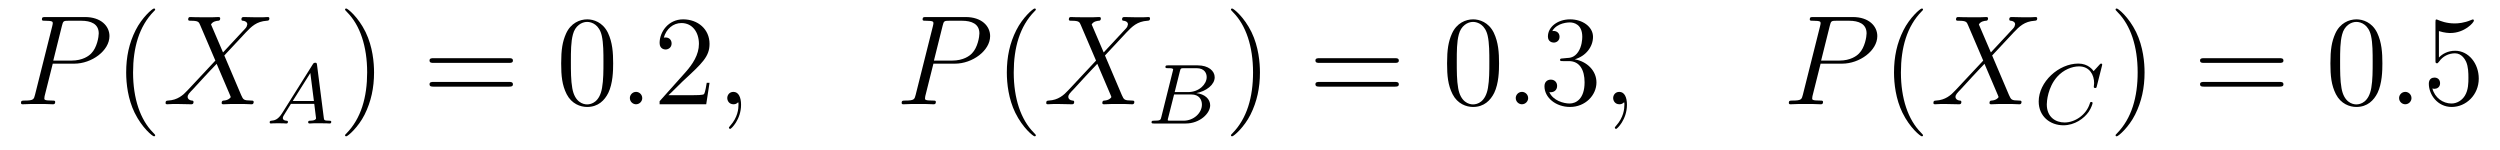 <?xml version='1.0' encoding='UTF-8'?>
<!-- This file was generated by dvisvgm 2.8.1 -->
<svg version='1.1' xmlns='http://www.w3.org/2000/svg' xmlns:xlink='http://www.w3.org/1999/xlink' width='234pt' height='14pt' viewBox='0 -14 234 14'>
<g id='page1'>
<g transform='matrix(1 0 0 -1 -127 650)'>
<path d='M131.938 658.041H133.947C135.596 658.041 137.246 659.261 137.246 660.623C137.246 661.556 136.457 662.405 134.951 662.405H131.257C131.03 662.405 130.922 662.405 130.922 662.178C130.922 662.058 131.03 662.058 131.209 662.058C131.938 662.058 131.938 661.962 131.938 661.831C131.938 661.807 131.938 661.735 131.891 661.556L130.277 655.125C130.169 654.706 130.145 654.587 129.308 654.587C129.081 654.587 128.962 654.587 128.962 654.372C128.962 654.24 129.069 654.24 129.141 654.24C129.368 654.24 129.608 654.264 129.834 654.264H131.233C131.46 654.264 131.711 654.24 131.938 654.24C132.034 654.24 132.166 654.24 132.166 654.467C132.166 654.587 132.058 654.587 131.879 654.587C131.161 654.587 131.149 654.67 131.149 654.79C131.149 654.85 131.161 654.933 131.173 654.993L131.938 658.041ZM132.799 661.592C132.907 662.034 132.954 662.058 133.421 662.058H134.604C135.501 662.058 136.242 661.771 136.242 660.874C136.242 660.564 136.087 659.547 135.537 658.998C135.333 658.782 134.76 658.328 133.672 658.328H131.986L132.799 661.592Z'/>
<path d='M141.524 651.335C141.524 651.371 141.524 651.395 141.321 651.598C140.125 652.806 139.455 654.778 139.455 657.217C139.455 659.536 140.017 661.532 141.404 662.943C141.524 663.05 141.524 663.074 141.524 663.11C141.524 663.182 141.464 663.206 141.416 663.206C141.261 663.206 140.28 662.345 139.695 661.173C139.085 659.966 138.81 658.687 138.81 657.217C138.81 656.152 138.977 654.73 139.599 653.451C140.304 652.017 141.285 651.239 141.416 651.239C141.464 651.239 141.524 651.263 141.524 651.335Z'/>
<path d='M147.875 659.093L146.752 661.711C146.907 661.998 147.266 662.046 147.409 662.058C147.481 662.058 147.612 662.07 147.612 662.273C147.612 662.405 147.505 662.405 147.433 662.405C147.23 662.405 146.991 662.381 146.787 662.381H146.094C145.365 662.381 144.839 662.405 144.827 662.405C144.732 662.405 144.612 662.405 144.612 662.178C144.612 662.058 144.719 662.058 144.875 662.058C145.568 662.058 145.616 661.938 145.736 661.652L147.158 658.328L144.564 655.555C144.134 655.089 143.62 654.634 142.735 654.587C142.592 654.575 142.496 654.575 142.496 654.36C142.496 654.324 142.508 654.24 142.639 654.24C142.807 654.24 142.986 654.264 143.153 654.264H143.715C144.098 654.264 144.516 654.24 144.887 654.24C144.971 654.24 145.114 654.24 145.114 654.455C145.114 654.575 145.03 654.587 144.958 654.587C144.719 654.611 144.564 654.742 144.564 654.933C144.564 655.137 144.708 655.28 145.054 655.639L146.118 656.798C146.381 657.073 147.015 657.767 147.278 658.029L148.533 655.089C148.545 655.065 148.593 654.945 148.593 654.933C148.593 654.826 148.33 654.611 147.947 654.587C147.875 654.587 147.744 654.575 147.744 654.36C147.744 654.24 147.863 654.24 147.923 654.24C148.127 654.24 148.366 654.264 148.569 654.264H149.884C150.099 654.264 150.326 654.24 150.529 654.24C150.613 654.24 150.744 654.24 150.744 654.467C150.744 654.587 150.625 654.587 150.517 654.587C149.8 654.599 149.776 654.658 149.573 655.101L147.995 658.807L149.513 660.432C149.633 660.552 149.907 660.851 150.015 660.97C150.529 661.508 151.007 661.998 151.976 662.058C152.095 662.07 152.215 662.07 152.215 662.273C152.215 662.405 152.107 662.405 152.059 662.405C151.892 662.405 151.713 662.381 151.545 662.381H150.995C150.613 662.381 150.194 662.405 149.824 662.405C149.74 662.405 149.597 662.405 149.597 662.189C149.597 662.07 149.68 662.058 149.752 662.058C149.943 662.034 150.147 661.938 150.147 661.711L150.135 661.687C150.123 661.604 150.099 661.484 149.967 661.341L147.875 659.093Z'/>
<path d='M153.394 653.388C153.027 652.807 152.701 652.727 152.414 652.703C152.334 652.695 152.239 652.687 152.239 652.552C152.239 652.527 152.255 652.44 152.35 652.44C152.422 652.44 152.47 652.464 153.027 652.464C153.569 652.464 153.753 652.44 153.792 652.44C153.833 652.44 153.952 652.44 153.952 652.591C153.952 652.695 153.848 652.703 153.808 652.703C153.641 652.711 153.474 652.775 153.474 652.95C153.474 653.069 153.537 653.173 153.689 653.404L154.231 654.281H156.414L156.582 652.934C156.582 652.822 156.438 652.703 156.063 652.703C155.944 652.703 155.84 652.703 155.84 652.552C155.84 652.543 155.848 652.44 155.976 652.44C156.056 652.44 156.358 652.456 156.43 652.464H156.932C157.649 652.464 157.785 652.44 157.848 652.44C157.88 652.44 158.008 652.44 158.008 652.591C158.008 652.703 157.904 652.703 157.777 652.703C157.338 652.703 157.331 652.775 157.307 652.974L156.677 657.898C156.653 658.074 156.645 658.129 156.51 658.129C156.366 658.129 156.318 658.05 156.271 657.97L153.394 653.388ZM154.398 654.544L156.048 657.165L156.382 654.544H154.398Z'/>
<path d='M162.011 657.217C162.011 658.125 161.892 659.607 161.222 660.994C160.517 662.428 159.537 663.206 159.405 663.206C159.357 663.206 159.297 663.182 159.297 663.11C159.297 663.074 159.297 663.05 159.501 662.847C160.696 661.64 161.366 659.667 161.366 657.228C161.366 654.909 160.804 652.913 159.417 651.502C159.297 651.395 159.297 651.371 159.297 651.335C159.297 651.263 159.357 651.239 159.405 651.239C159.56 651.239 160.541 652.1 161.127 653.272C161.736 654.491 162.011 655.782 162.011 657.217Z'/>
<path d='M174.628 658.113C174.795 658.113 175.01 658.113 175.01 658.328C175.01 658.555 174.807 658.555 174.628 658.555H167.587C167.419 658.555 167.204 658.555 167.204 658.34C167.204 658.113 167.407 658.113 167.587 658.113H174.628ZM174.628 655.89C174.795 655.89 175.01 655.89 175.01 656.105C175.01 656.332 174.807 656.332 174.628 656.332H167.587C167.419 656.332 167.204 656.332 167.204 656.117C167.204 655.89 167.407 655.89 167.587 655.89H174.628Z'/>
<path d='M184.391 658.065C184.391 659.058 184.331 660.026 183.901 660.934C183.411 661.927 182.55 662.189 181.965 662.189C181.271 662.189 180.422 661.843 179.98 660.851C179.646 660.097 179.526 659.356 179.526 658.065C179.526 656.906 179.61 656.033 180.04 655.184C180.506 654.276 181.331 653.989 181.953 653.989C182.993 653.989 183.59 654.611 183.937 655.304C184.367 656.2 184.391 657.372 184.391 658.065ZM181.953 654.228C181.57 654.228 180.793 654.443 180.566 655.746C180.435 656.463 180.435 657.372 180.435 658.209C180.435 659.189 180.435 660.073 180.626 660.779C180.829 661.58 181.439 661.95 181.953 661.95C182.407 661.95 183.1 661.675 183.327 660.648C183.483 659.966 183.483 659.022 183.483 658.209C183.483 657.408 183.483 656.499 183.351 655.77C183.124 654.455 182.371 654.228 181.953 654.228Z'/>
<path d='M187.114 654.814C187.114 655.16 186.827 655.4 186.54 655.4C186.194 655.4 185.955 655.113 185.955 654.826C185.955 654.479 186.242 654.24 186.528 654.24C186.875 654.24 187.114 654.527 187.114 654.814Z'/>
<path d='M193.412 656.248H193.15C193.114 656.045 193.019 655.387 192.899 655.196C192.815 655.089 192.133 655.089 191.775 655.089H189.564C189.886 655.364 190.615 656.129 190.926 656.416C192.743 658.089 193.412 658.711 193.412 659.894C193.412 661.269 192.325 662.189 190.938 662.189C189.552 662.189 188.739 661.006 188.739 659.978C188.739 659.368 189.265 659.368 189.3 659.368C189.552 659.368 189.862 659.547 189.862 659.93C189.862 660.265 189.635 660.492 189.3 660.492C189.193 660.492 189.169 660.492 189.133 660.48C189.36 661.293 190.006 661.843 190.783 661.843C191.799 661.843 192.42 660.994 192.42 659.894C192.42 658.878 191.835 657.993 191.154 657.228L188.739 654.527V654.24H193.102L193.412 656.248Z'/>
<path d='M196.363 654.192C196.363 654.886 196.136 655.4 195.646 655.4C195.263 655.4 195.072 655.089 195.072 654.826C195.072 654.563 195.251 654.24 195.658 654.24C195.814 654.24 195.944 654.288 196.052 654.395C196.076 654.419 196.088 654.419 196.1 654.419C196.123 654.419 196.123 654.252 196.123 654.192C196.123 653.798 196.052 653.021 195.359 652.244C195.227 652.1 195.227 652.076 195.227 652.053C195.227 651.993 195.287 651.933 195.347 651.933C195.443 651.933 196.363 652.818 196.363 654.192Z'/>
<path d='M214.368 658.041H216.377C218.027 658.041 219.676 659.261 219.676 660.623C219.676 661.556 218.887 662.405 217.381 662.405H213.688C213.46 662.405 213.353 662.405 213.353 662.178C213.353 662.058 213.46 662.058 213.64 662.058C214.368 662.058 214.368 661.962 214.368 661.831C214.368 661.807 214.368 661.735 214.321 661.556L212.707 655.125C212.599 654.706 212.575 654.587 211.739 654.587C211.512 654.587 211.392 654.587 211.392 654.372C211.392 654.24 211.5 654.24 211.572 654.24C211.799 654.24 212.038 654.264 212.264 654.264H213.664C213.89 654.264 214.141 654.24 214.368 654.24C214.464 654.24 214.596 654.24 214.596 654.467C214.596 654.587 214.488 654.587 214.309 654.587C213.592 654.587 213.58 654.67 213.58 654.79C213.58 654.85 213.592 654.933 213.604 654.993L214.368 658.041ZM215.23 661.592C215.336 662.034 215.384 662.058 215.851 662.058H217.034C217.931 662.058 218.672 661.771 218.672 660.874C218.672 660.564 218.516 659.547 217.967 658.998C217.764 658.782 217.19 658.328 216.102 658.328H214.416L215.23 661.592Z'/>
<path d='M223.954 651.335C223.954 651.371 223.954 651.395 223.751 651.598C222.556 652.806 221.886 654.778 221.886 657.217C221.886 659.536 222.448 661.532 223.835 662.943C223.954 663.05 223.954 663.074 223.954 663.11C223.954 663.182 223.894 663.206 223.847 663.206C223.691 663.206 222.71 662.345 222.125 661.173C221.515 659.966 221.24 658.687 221.24 657.217C221.24 656.152 221.407 654.73 222.029 653.451C222.734 652.017 223.715 651.239 223.847 651.239C223.894 651.239 223.954 651.263 223.954 651.335Z'/>
<path d='M230.305 659.093L229.182 661.711C229.337 661.998 229.696 662.046 229.84 662.058C229.912 662.058 230.042 662.07 230.042 662.273C230.042 662.405 229.934 662.405 229.864 662.405C229.66 662.405 229.421 662.381 229.218 662.381H228.524C227.795 662.381 227.269 662.405 227.257 662.405C227.161 662.405 227.042 662.405 227.042 662.178C227.042 662.058 227.149 662.058 227.305 662.058C227.999 662.058 228.046 661.938 228.166 661.652L229.589 658.328L226.994 655.555C226.564 655.089 226.05 654.634 225.166 654.587C225.022 654.575 224.926 654.575 224.926 654.36C224.926 654.324 224.939 654.24 225.07 654.24C225.238 654.24 225.416 654.264 225.583 654.264H226.146C226.528 654.264 226.946 654.24 227.317 654.24C227.401 654.24 227.544 654.24 227.544 654.455C227.544 654.575 227.46 654.587 227.388 654.587C227.149 654.611 226.994 654.742 226.994 654.933C226.994 655.137 227.137 655.28 227.484 655.639L228.548 656.798C228.811 657.073 229.445 657.767 229.708 658.029L230.963 655.089C230.975 655.065 231.023 654.945 231.023 654.933C231.023 654.826 230.76 654.611 230.377 654.587C230.305 654.587 230.174 654.575 230.174 654.36C230.174 654.24 230.293 654.24 230.353 654.24C230.557 654.24 230.796 654.264 230.999 654.264H232.314C232.529 654.264 232.756 654.24 232.96 654.24C233.042 654.24 233.174 654.24 233.174 654.467C233.174 654.587 233.054 654.587 232.948 654.587C232.23 654.599 232.206 654.658 232.003 655.101L230.425 658.807L231.943 660.432C232.063 660.552 232.338 660.851 232.445 660.97C232.96 661.508 233.437 661.998 234.406 662.058C234.526 662.07 234.644 662.07 234.644 662.273C234.644 662.405 234.538 662.405 234.49 662.405C234.322 662.405 234.143 662.381 233.976 662.381H233.425C233.042 662.381 232.625 662.405 232.254 662.405C232.17 662.405 232.027 662.405 232.027 662.189C232.027 662.07 232.11 662.058 232.182 662.058C232.374 662.034 232.577 661.938 232.577 661.711L232.565 661.687C232.553 661.604 232.529 661.484 232.397 661.341L230.305 659.093Z'/>
<path d='M235.706 653.069C235.636 652.767 235.619 652.703 235.03 652.703C234.878 652.703 234.782 652.703 234.782 652.552C234.782 652.44 234.886 652.44 235.021 652.44H237.978C239.292 652.44 240.272 653.372 240.272 654.145C240.272 654.727 239.771 655.197 238.974 655.285C239.898 655.46 240.695 656.066 240.695 656.767C240.695 657.364 240.113 657.882 239.11 657.882H236.328C236.185 657.882 236.081 657.882 236.081 657.731C236.081 657.619 236.177 657.619 236.312 657.619C236.575 657.619 236.807 657.619 236.807 657.492C236.807 657.46 236.798 657.452 236.774 657.348L235.706 653.069ZM236.95 655.38L237.436 657.325C237.508 657.596 237.516 657.619 237.842 657.619H238.99C239.771 657.619 239.946 657.109 239.946 656.783C239.946 656.105 239.221 655.38 238.201 655.38H236.95ZM236.4 652.703C236.328 652.719 236.304 652.719 236.304 652.775C236.304 652.838 236.321 652.902 236.336 652.95L236.894 655.157H238.512C239.252 655.157 239.5 654.655 239.5 654.209C239.5 653.428 238.735 652.703 237.779 652.703H236.4Z'/>
<path d='M244.931 657.217C244.931 658.125 244.812 659.607 244.142 660.994C243.437 662.428 242.456 663.206 242.326 663.206C242.278 663.206 242.218 663.182 242.218 663.11C242.218 663.074 242.218 663.05 242.42 662.847C243.617 661.64 244.285 659.667 244.285 657.228C244.285 654.909 243.724 652.913 242.336 651.502C242.218 651.395 242.218 651.371 242.218 651.335C242.218 651.263 242.278 651.239 242.326 651.239C242.48 651.239 243.461 652.1 244.046 653.272C244.656 654.491 244.931 655.782 244.931 657.217Z'/>
<path d='M257.548 658.113C257.714 658.113 257.93 658.113 257.93 658.328C257.93 658.555 257.728 658.555 257.548 658.555H250.507C250.339 658.555 250.124 658.555 250.124 658.34C250.124 658.113 250.327 658.113 250.507 658.113H257.548ZM257.548 655.89C257.714 655.89 257.93 655.89 257.93 656.105C257.93 656.332 257.728 656.332 257.548 656.332H250.507C250.339 656.332 250.124 656.332 250.124 656.117C250.124 655.89 250.327 655.89 250.507 655.89H257.548Z'/>
<path d='M267.311 658.065C267.311 659.058 267.252 660.026 266.821 660.934C266.332 661.927 265.47 662.189 264.884 662.189C264.191 662.189 263.342 661.843 262.9 660.851C262.566 660.097 262.446 659.356 262.446 658.065C262.446 656.906 262.53 656.033 262.96 655.184C263.426 654.276 264.251 653.989 264.872 653.989C265.913 653.989 266.51 654.611 266.857 655.304C267.287 656.2 267.311 657.372 267.311 658.065ZM264.872 654.228C264.49 654.228 263.713 654.443 263.485 655.746C263.354 656.463 263.354 657.372 263.354 658.209C263.354 659.189 263.354 660.073 263.545 660.779C263.749 661.58 264.359 661.95 264.872 661.95C265.327 661.95 266.02 661.675 266.248 660.648C266.402 659.966 266.402 659.022 266.402 658.209C266.402 657.408 266.402 656.499 266.272 655.77C266.045 654.455 265.291 654.228 264.872 654.228Z'/>
<path d='M270.035 654.814C270.035 655.16 269.747 655.4 269.46 655.4C269.113 655.4 268.874 655.113 268.874 654.826C268.874 654.479 269.161 654.24 269.448 654.24C269.795 654.24 270.035 654.527 270.035 654.814Z'/>
<path d='M273.272 658.532C273.07 658.52 273.022 658.507 273.022 658.4C273.022 658.281 273.082 658.281 273.296 658.281H273.846C274.862 658.281 275.317 657.444 275.317 656.296C275.317 654.73 274.504 654.312 273.918 654.312C273.344 654.312 272.364 654.587 272.017 655.376C272.4 655.316 272.747 655.531 272.747 655.961C272.747 656.308 272.496 656.547 272.161 656.547C271.874 656.547 271.562 656.38 271.562 655.926C271.562 654.862 272.627 653.989 273.954 653.989C275.376 653.989 276.428 655.077 276.428 656.284C276.428 657.384 275.544 658.245 274.396 658.448C275.436 658.747 276.106 659.619 276.106 660.552C276.106 661.496 275.125 662.189 273.966 662.189C272.771 662.189 271.885 661.46 271.885 660.588C271.885 660.109 272.256 660.014 272.436 660.014C272.687 660.014 272.974 660.193 272.974 660.552C272.974 660.934 272.687 661.102 272.424 661.102C272.352 661.102 272.328 661.102 272.292 661.09C272.747 661.902 273.87 661.902 273.93 661.902C274.325 661.902 275.101 661.723 275.101 660.552C275.101 660.325 275.065 659.655 274.718 659.141C274.361 658.615 273.954 658.579 273.631 658.567L273.272 658.532Z'/>
<path d='M279.283 654.192C279.283 654.886 279.056 655.4 278.566 655.4C278.183 655.4 277.992 655.089 277.992 654.826C277.992 654.563 278.171 654.24 278.578 654.24C278.734 654.24 278.864 654.288 278.972 654.395C278.996 654.419 279.008 654.419 279.02 654.419C279.043 654.419 279.043 654.252 279.043 654.192C279.043 653.798 278.972 653.021 278.279 652.244C278.147 652.1 278.147 652.076 278.147 652.053C278.147 651.993 278.207 651.933 278.267 651.933C278.363 651.933 279.283 652.818 279.283 654.192Z'/>
<path d='M297.408 658.041H299.417C301.067 658.041 302.716 659.261 302.716 660.623C302.716 661.556 301.927 662.405 300.421 662.405H296.728C296.5 662.405 296.393 662.405 296.393 662.178C296.393 662.058 296.5 662.058 296.68 662.058C297.408 662.058 297.408 661.962 297.408 661.831C297.408 661.807 297.408 661.735 297.361 661.556L295.747 655.125C295.639 654.706 295.615 654.587 294.779 654.587C294.552 654.587 294.432 654.587 294.432 654.372C294.432 654.24 294.54 654.24 294.612 654.24C294.839 654.24 295.078 654.264 295.304 654.264H296.704C296.93 654.264 297.181 654.24 297.408 654.24C297.504 654.24 297.636 654.24 297.636 654.467C297.636 654.587 297.528 654.587 297.349 654.587C296.632 654.587 296.62 654.67 296.62 654.79C296.62 654.85 296.632 654.933 296.644 654.993L297.408 658.041ZM298.27 661.592C298.376 662.034 298.424 662.058 298.891 662.058H300.074C300.971 662.058 301.712 661.771 301.712 660.874C301.712 660.564 301.556 659.547 301.007 658.998C300.804 658.782 300.23 658.328 299.142 658.328H297.456L298.27 661.592Z'/>
<path d='M306.994 651.335C306.994 651.371 306.994 651.395 306.791 651.598C305.596 652.806 304.926 654.778 304.926 657.217C304.926 659.536 305.488 661.532 306.875 662.943C306.994 663.05 306.994 663.074 306.994 663.11C306.994 663.182 306.934 663.206 306.887 663.206C306.731 663.206 305.75 662.345 305.165 661.173C304.555 659.966 304.28 658.687 304.28 657.217C304.28 656.152 304.447 654.73 305.069 653.451C305.774 652.017 306.755 651.239 306.887 651.239C306.934 651.239 306.994 651.263 306.994 651.335Z'/>
<path d='M313.345 659.093L312.222 661.711C312.377 661.998 312.736 662.046 312.88 662.058C312.952 662.058 313.082 662.07 313.082 662.273C313.082 662.405 312.974 662.405 312.904 662.405C312.7 662.405 312.461 662.381 312.258 662.381H311.564C310.835 662.381 310.309 662.405 310.297 662.405C310.201 662.405 310.082 662.405 310.082 662.178C310.082 662.058 310.189 662.058 310.345 662.058C311.039 662.058 311.086 661.938 311.206 661.652L312.629 658.328L310.034 655.555C309.604 655.089 309.09 654.634 308.206 654.587C308.062 654.575 307.966 654.575 307.966 654.36C307.966 654.324 307.979 654.24 308.11 654.24C308.278 654.24 308.456 654.264 308.623 654.264H309.186C309.568 654.264 309.986 654.24 310.357 654.24C310.441 654.24 310.584 654.24 310.584 654.455C310.584 654.575 310.5 654.587 310.428 654.587C310.189 654.611 310.034 654.742 310.034 654.933C310.034 655.137 310.177 655.28 310.524 655.639L311.588 656.798C311.851 657.073 312.485 657.767 312.748 658.029L314.003 655.089C314.015 655.065 314.063 654.945 314.063 654.933C314.063 654.826 313.8 654.611 313.417 654.587C313.345 654.587 313.214 654.575 313.214 654.36C313.214 654.24 313.333 654.24 313.393 654.24C313.597 654.24 313.836 654.264 314.039 654.264H315.354C315.569 654.264 315.796 654.24 316 654.24C316.082 654.24 316.214 654.24 316.214 654.467C316.214 654.587 316.094 654.587 315.988 654.587C315.27 654.599 315.246 654.658 315.043 655.101L313.465 658.807L314.983 660.432C315.103 660.552 315.378 660.851 315.485 660.97C316 661.508 316.477 661.998 317.446 662.058C317.566 662.07 317.684 662.07 317.684 662.273C317.684 662.405 317.578 662.405 317.53 662.405C317.362 662.405 317.183 662.381 317.016 662.381H316.465C316.082 662.381 315.665 662.405 315.294 662.405C315.21 662.405 315.067 662.405 315.067 662.189C315.067 662.07 315.15 662.058 315.222 662.058C315.414 662.034 315.617 661.938 315.617 661.711L315.605 661.687C315.593 661.604 315.569 661.484 315.437 661.341L313.345 659.093Z'/>
<path d='M323.743 657.835C323.75 657.867 323.767 657.914 323.767 657.954C323.767 658.01 323.719 658.05 323.663 658.05C323.608 658.05 323.584 658.026 323.52 657.954L322.962 657.341C322.89 657.444 322.468 658.05 321.535 658.05C319.687 658.05 317.822 656.337 317.822 654.504C317.822 653.117 318.874 652.273 320.141 652.273C321.185 652.273 322.069 652.91 322.5 653.532C322.763 653.922 322.866 654.305 322.866 654.352C322.866 654.424 322.818 654.456 322.747 654.456C322.651 654.456 322.636 654.416 322.612 654.328C322.277 653.229 321.2 652.536 320.245 652.536C319.432 652.536 318.58 653.014 318.58 654.233C318.58 654.488 318.667 655.818 319.552 656.815C320.149 657.484 320.962 657.787 321.592 657.787C322.595 657.787 323.01 656.982 323.01 656.225C323.01 656.113 322.978 655.962 322.978 655.866C322.978 655.763 323.082 655.763 323.113 655.763C323.216 655.763 323.233 655.795 323.264 655.938L323.743 657.835Z'/>
<path d='M327.731 657.217C327.731 658.125 327.612 659.607 326.942 660.994C326.237 662.428 325.256 663.206 325.126 663.206C325.078 663.206 325.018 663.182 325.018 663.11C325.018 663.074 325.018 663.05 325.22 662.847C326.417 661.64 327.085 659.667 327.085 657.228C327.085 654.909 326.524 652.913 325.136 651.502C325.018 651.395 325.018 651.371 325.018 651.335C325.018 651.263 325.078 651.239 325.126 651.239C325.28 651.239 326.261 652.1 326.846 653.272C327.456 654.491 327.731 655.782 327.731 657.217Z'/>
<path d='M340.348 658.113C340.514 658.113 340.73 658.113 340.73 658.328C340.73 658.555 340.528 658.555 340.348 658.555H333.307C333.139 658.555 332.924 658.555 332.924 658.34C332.924 658.113 333.127 658.113 333.307 658.113H340.348ZM340.348 655.89C340.514 655.89 340.73 655.89 340.73 656.105C340.73 656.332 340.528 656.332 340.348 656.332H333.307C333.139 656.332 332.924 656.332 332.924 656.117C332.924 655.89 333.127 655.89 333.307 655.89H340.348Z'/>
<path d='M349.991 658.065C349.991 659.058 349.931 660.026 349.501 660.934C349.012 661.927 348.15 662.189 347.564 662.189C346.871 662.189 346.022 661.843 345.58 660.851C345.246 660.097 345.126 659.356 345.126 658.065C345.126 656.906 345.21 656.033 345.64 655.184C346.106 654.276 346.931 653.989 347.552 653.989C348.593 653.989 349.19 654.611 349.537 655.304C349.967 656.2 349.991 657.372 349.991 658.065ZM347.552 654.228C347.17 654.228 346.393 654.443 346.165 655.746C346.034 656.463 346.034 657.372 346.034 658.209C346.034 659.189 346.034 660.073 346.225 660.779C346.429 661.58 347.039 661.95 347.552 661.95C348.007 661.95 348.7 661.675 348.928 660.648C349.082 659.966 349.082 659.022 349.082 658.209C349.082 657.408 349.082 656.499 348.952 655.77C348.725 654.455 347.971 654.228 347.552 654.228Z'/>
<path d='M352.715 654.814C352.715 655.16 352.427 655.4 352.14 655.4C351.793 655.4 351.554 655.113 351.554 654.826C351.554 654.479 351.841 654.24 352.128 654.24C352.475 654.24 352.715 654.527 352.715 654.814Z'/>
<path d='M355.283 661.09C355.798 660.922 356.215 660.91 356.347 660.91C357.698 660.91 358.559 661.902 358.559 662.07C358.559 662.118 358.535 662.178 358.463 662.178C358.439 662.178 358.415 662.178 358.307 662.13C357.638 661.843 357.065 661.807 356.754 661.807C355.964 661.807 355.403 662.046 355.176 662.142C355.092 662.178 355.068 662.178 355.056 662.178C354.96 662.178 354.96 662.106 354.96 661.914V658.364C354.96 658.149 354.96 658.077 355.104 658.077C355.164 658.077 355.176 658.089 355.295 658.233C355.63 658.723 356.191 659.01 356.789 659.01C357.422 659.01 357.733 658.424 357.829 658.221C358.033 657.754 358.044 657.169 358.044 656.714C358.044 656.26 358.044 655.579 357.71 655.041C357.446 654.611 356.981 654.312 356.454 654.312C355.666 654.312 354.889 654.85 354.673 655.722C354.733 655.698 354.805 655.687 354.865 655.687C355.068 655.687 355.391 655.806 355.391 656.212C355.391 656.547 355.164 656.738 354.865 656.738C354.649 656.738 354.338 656.631 354.338 656.165C354.338 655.148 355.152 653.989 356.479 653.989C357.829 653.989 359.012 655.125 359.012 656.643C359.012 658.065 358.056 659.249 356.801 659.249C356.12 659.249 355.594 658.95 355.283 658.615V661.09Z'/>
</g>
</g>
</svg>